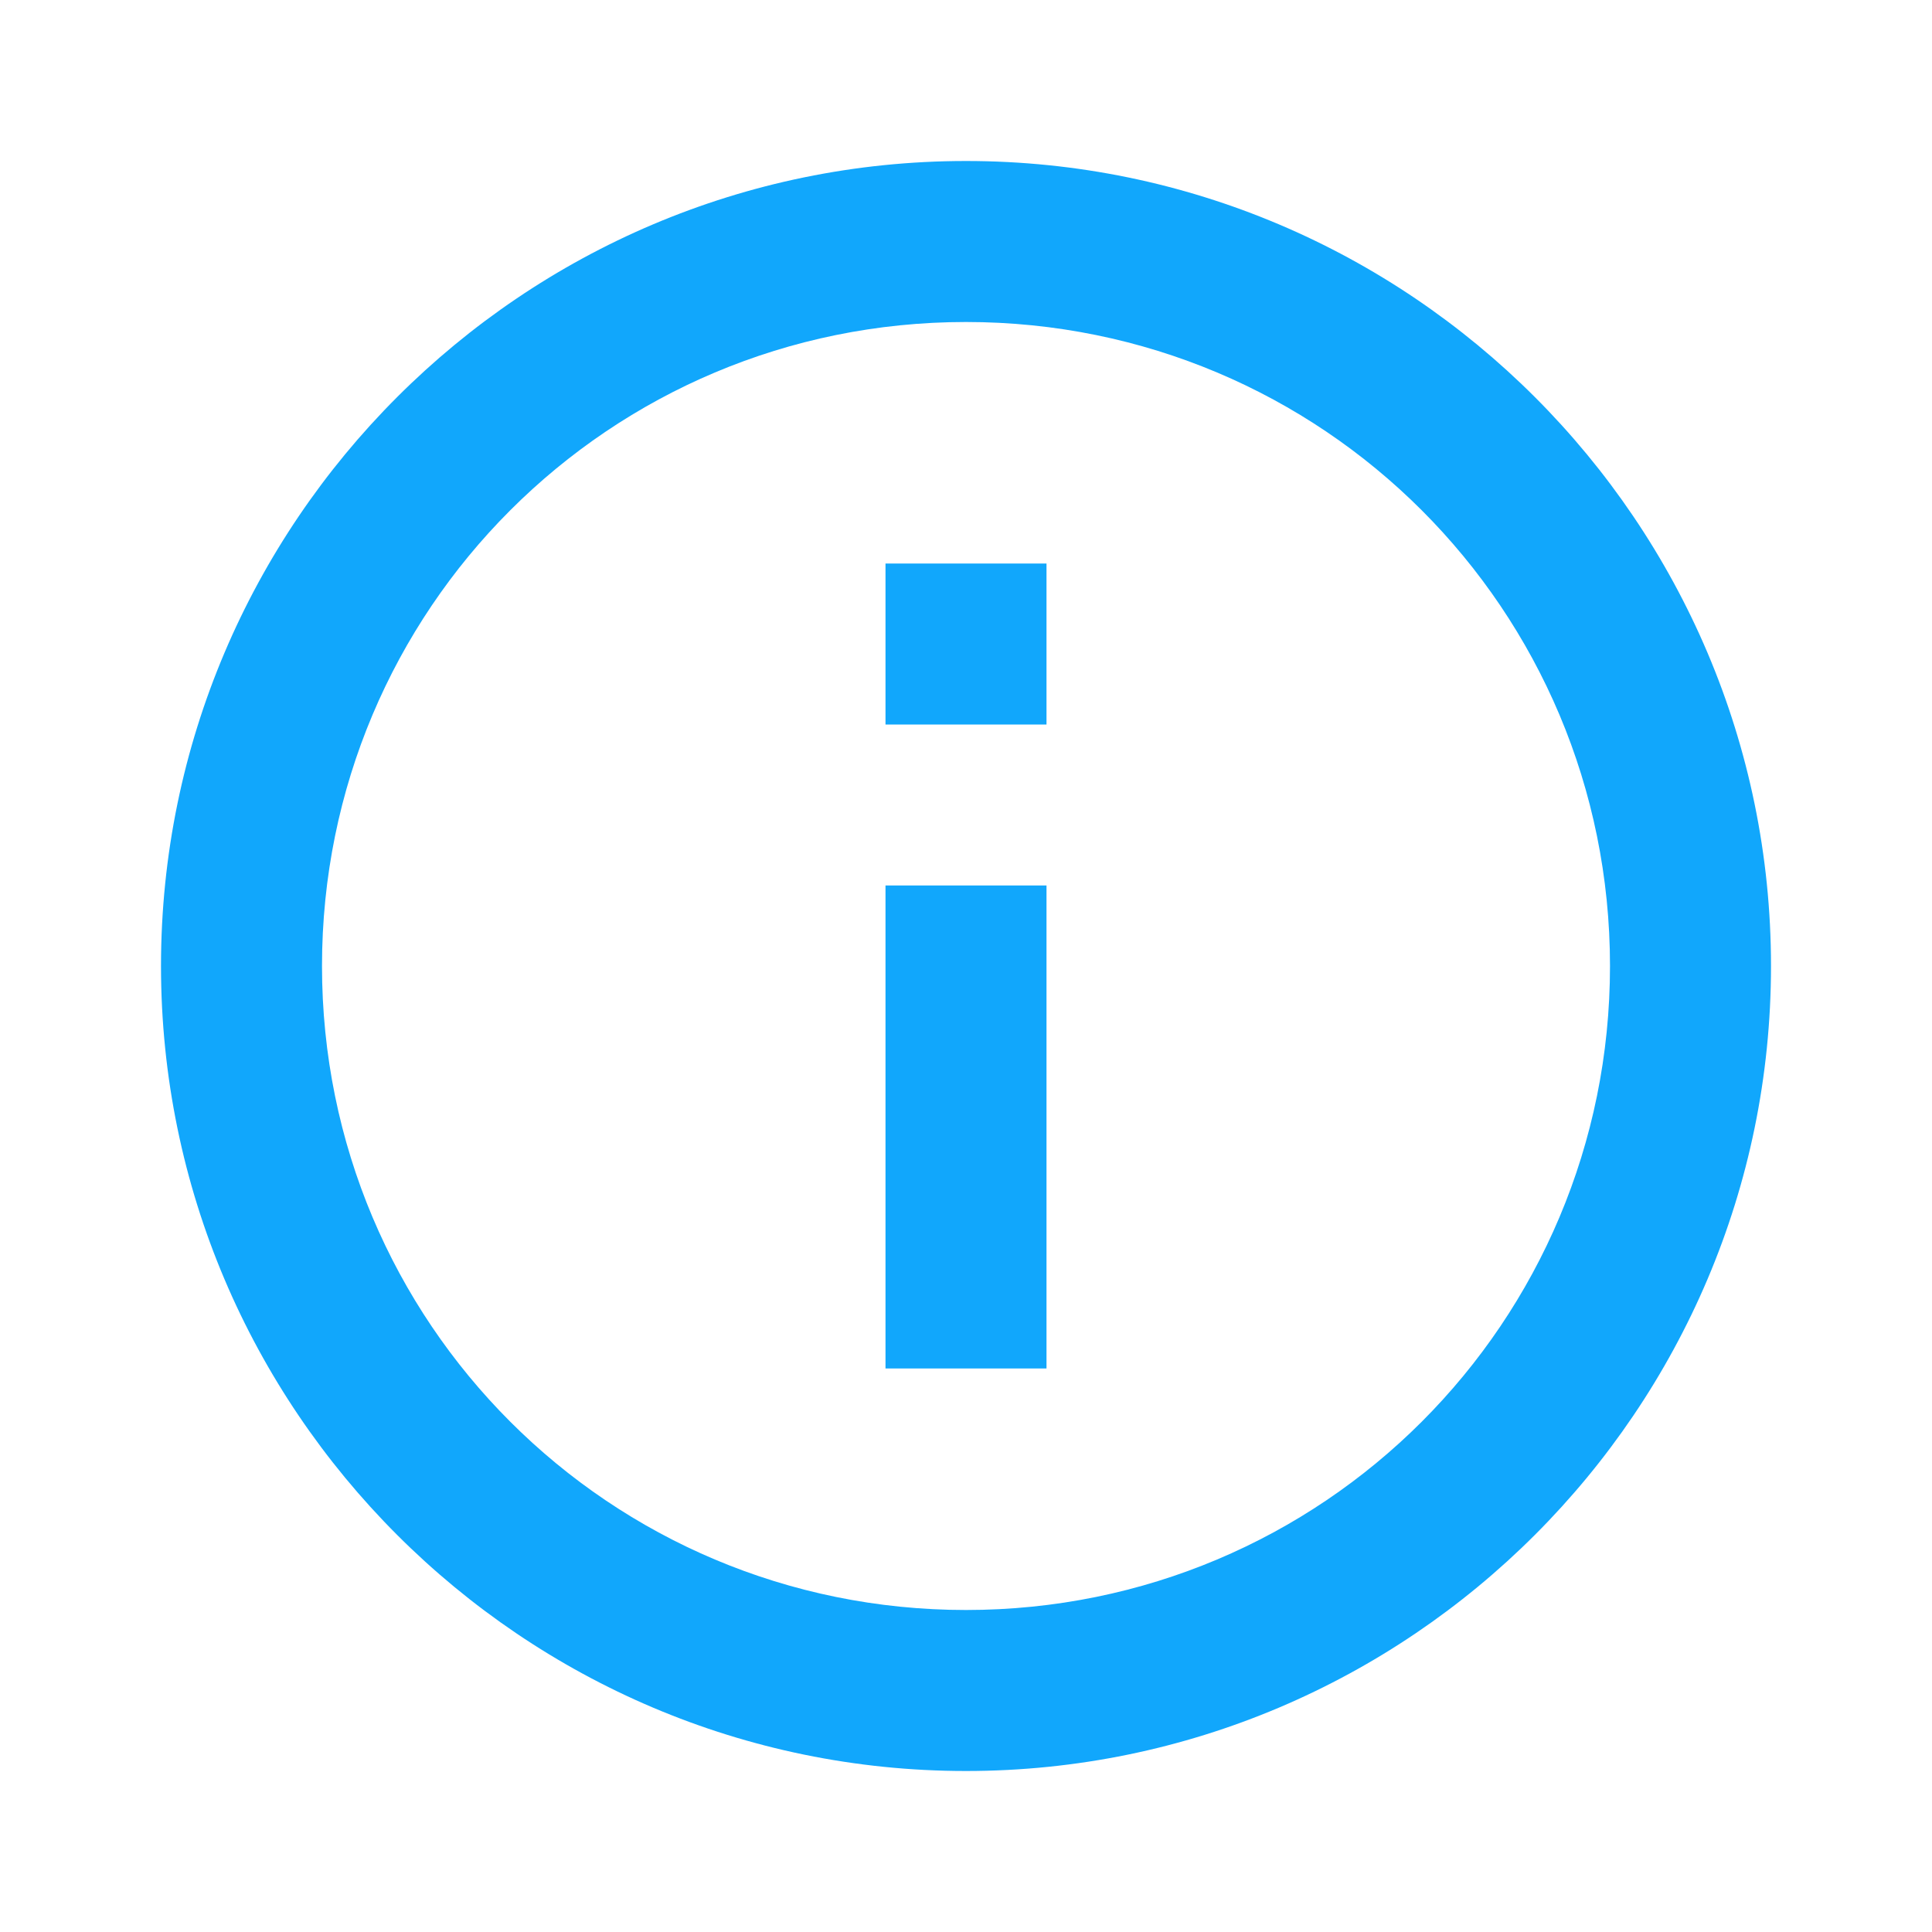 <svg width="36" height="36" viewBox="0 0 36 36" fill="none" xmlns="http://www.w3.org/2000/svg">
<path d="M18 3C9.732 3 3 9.732 3 18C3 26.268 9.732 33 18 33C26.268 33 33 26.268 33 18C33 9.732 26.268 3 18 3ZM18 6C24.645 6 30 11.355 30 18C30 24.645 24.645 30 18 30C11.355 30 6 24.645 6 18C6 11.355 11.355 6 18 6ZM16.5 10.5V13.5H19.5V10.5H16.5ZM16.5 16.5V25.5H19.5V16.5H16.5Z" fill="#11A7FC"/>
</svg>

